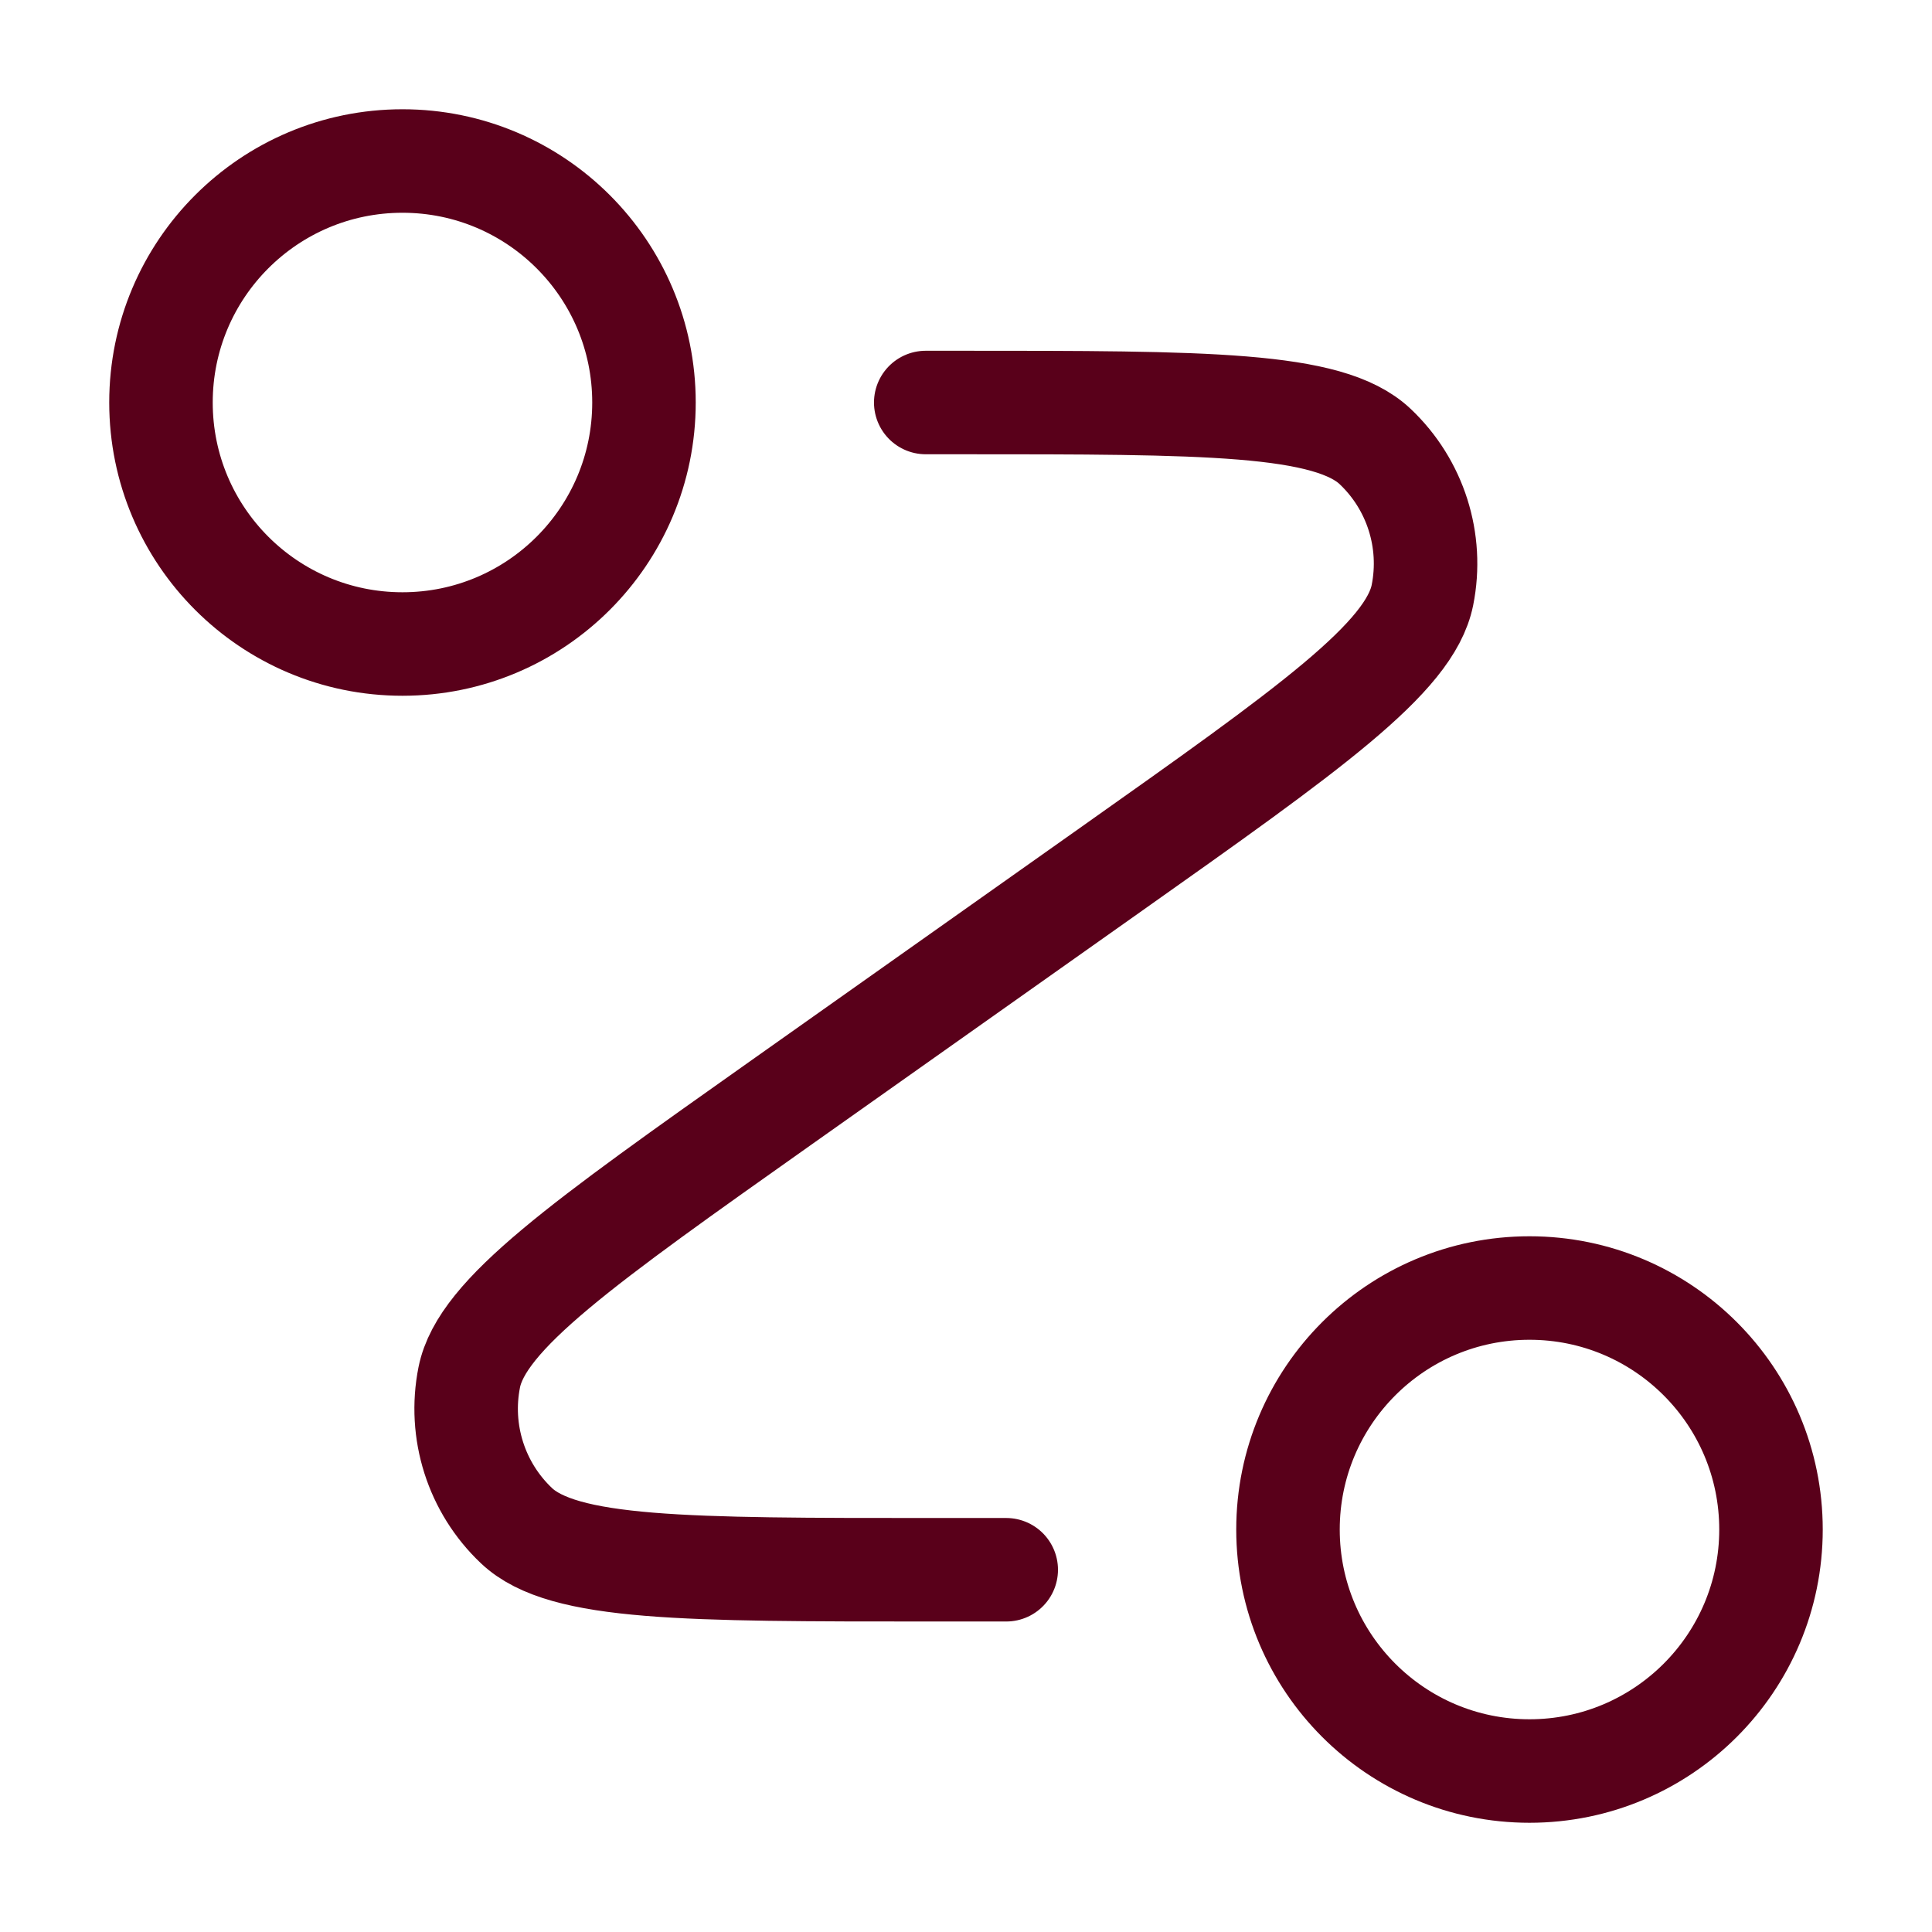 <svg width="56" height="56" viewBox="0 0 56 56" fill="none" xmlns="http://www.w3.org/2000/svg">
<path d="M26.833 11.667H27.846C34.956 11.667 38.512 11.667 39.861 12.944C41.028 14.048 41.545 15.674 41.23 17.249C40.865 19.071 37.963 21.124 32.158 25.23L22.674 31.938C16.869 36.044 13.967 38.097 13.602 39.919C13.287 41.493 13.804 43.12 14.971 44.223C16.32 45.5 19.875 45.5 26.986 45.5H29.166M18.666 11.667C18.666 15.533 15.532 18.667 11.666 18.667C7.8 18.667 4.666 15.533 4.666 11.667C4.666 7.801 7.8 4.667 11.666 4.667C15.532 4.667 18.666 7.801 18.666 11.667ZM51.333 44.334C51.333 48.2 48.199 51.334 44.333 51.334C40.467 51.334 37.333 48.2 37.333 44.334C37.333 40.468 40.467 37.334 44.333 37.334C48.199 37.334 51.333 40.468 51.333 44.334Z" stroke="#59001A" stroke-width="3" stroke-linecap="round" stroke-linejoin="round"/>
</svg>
